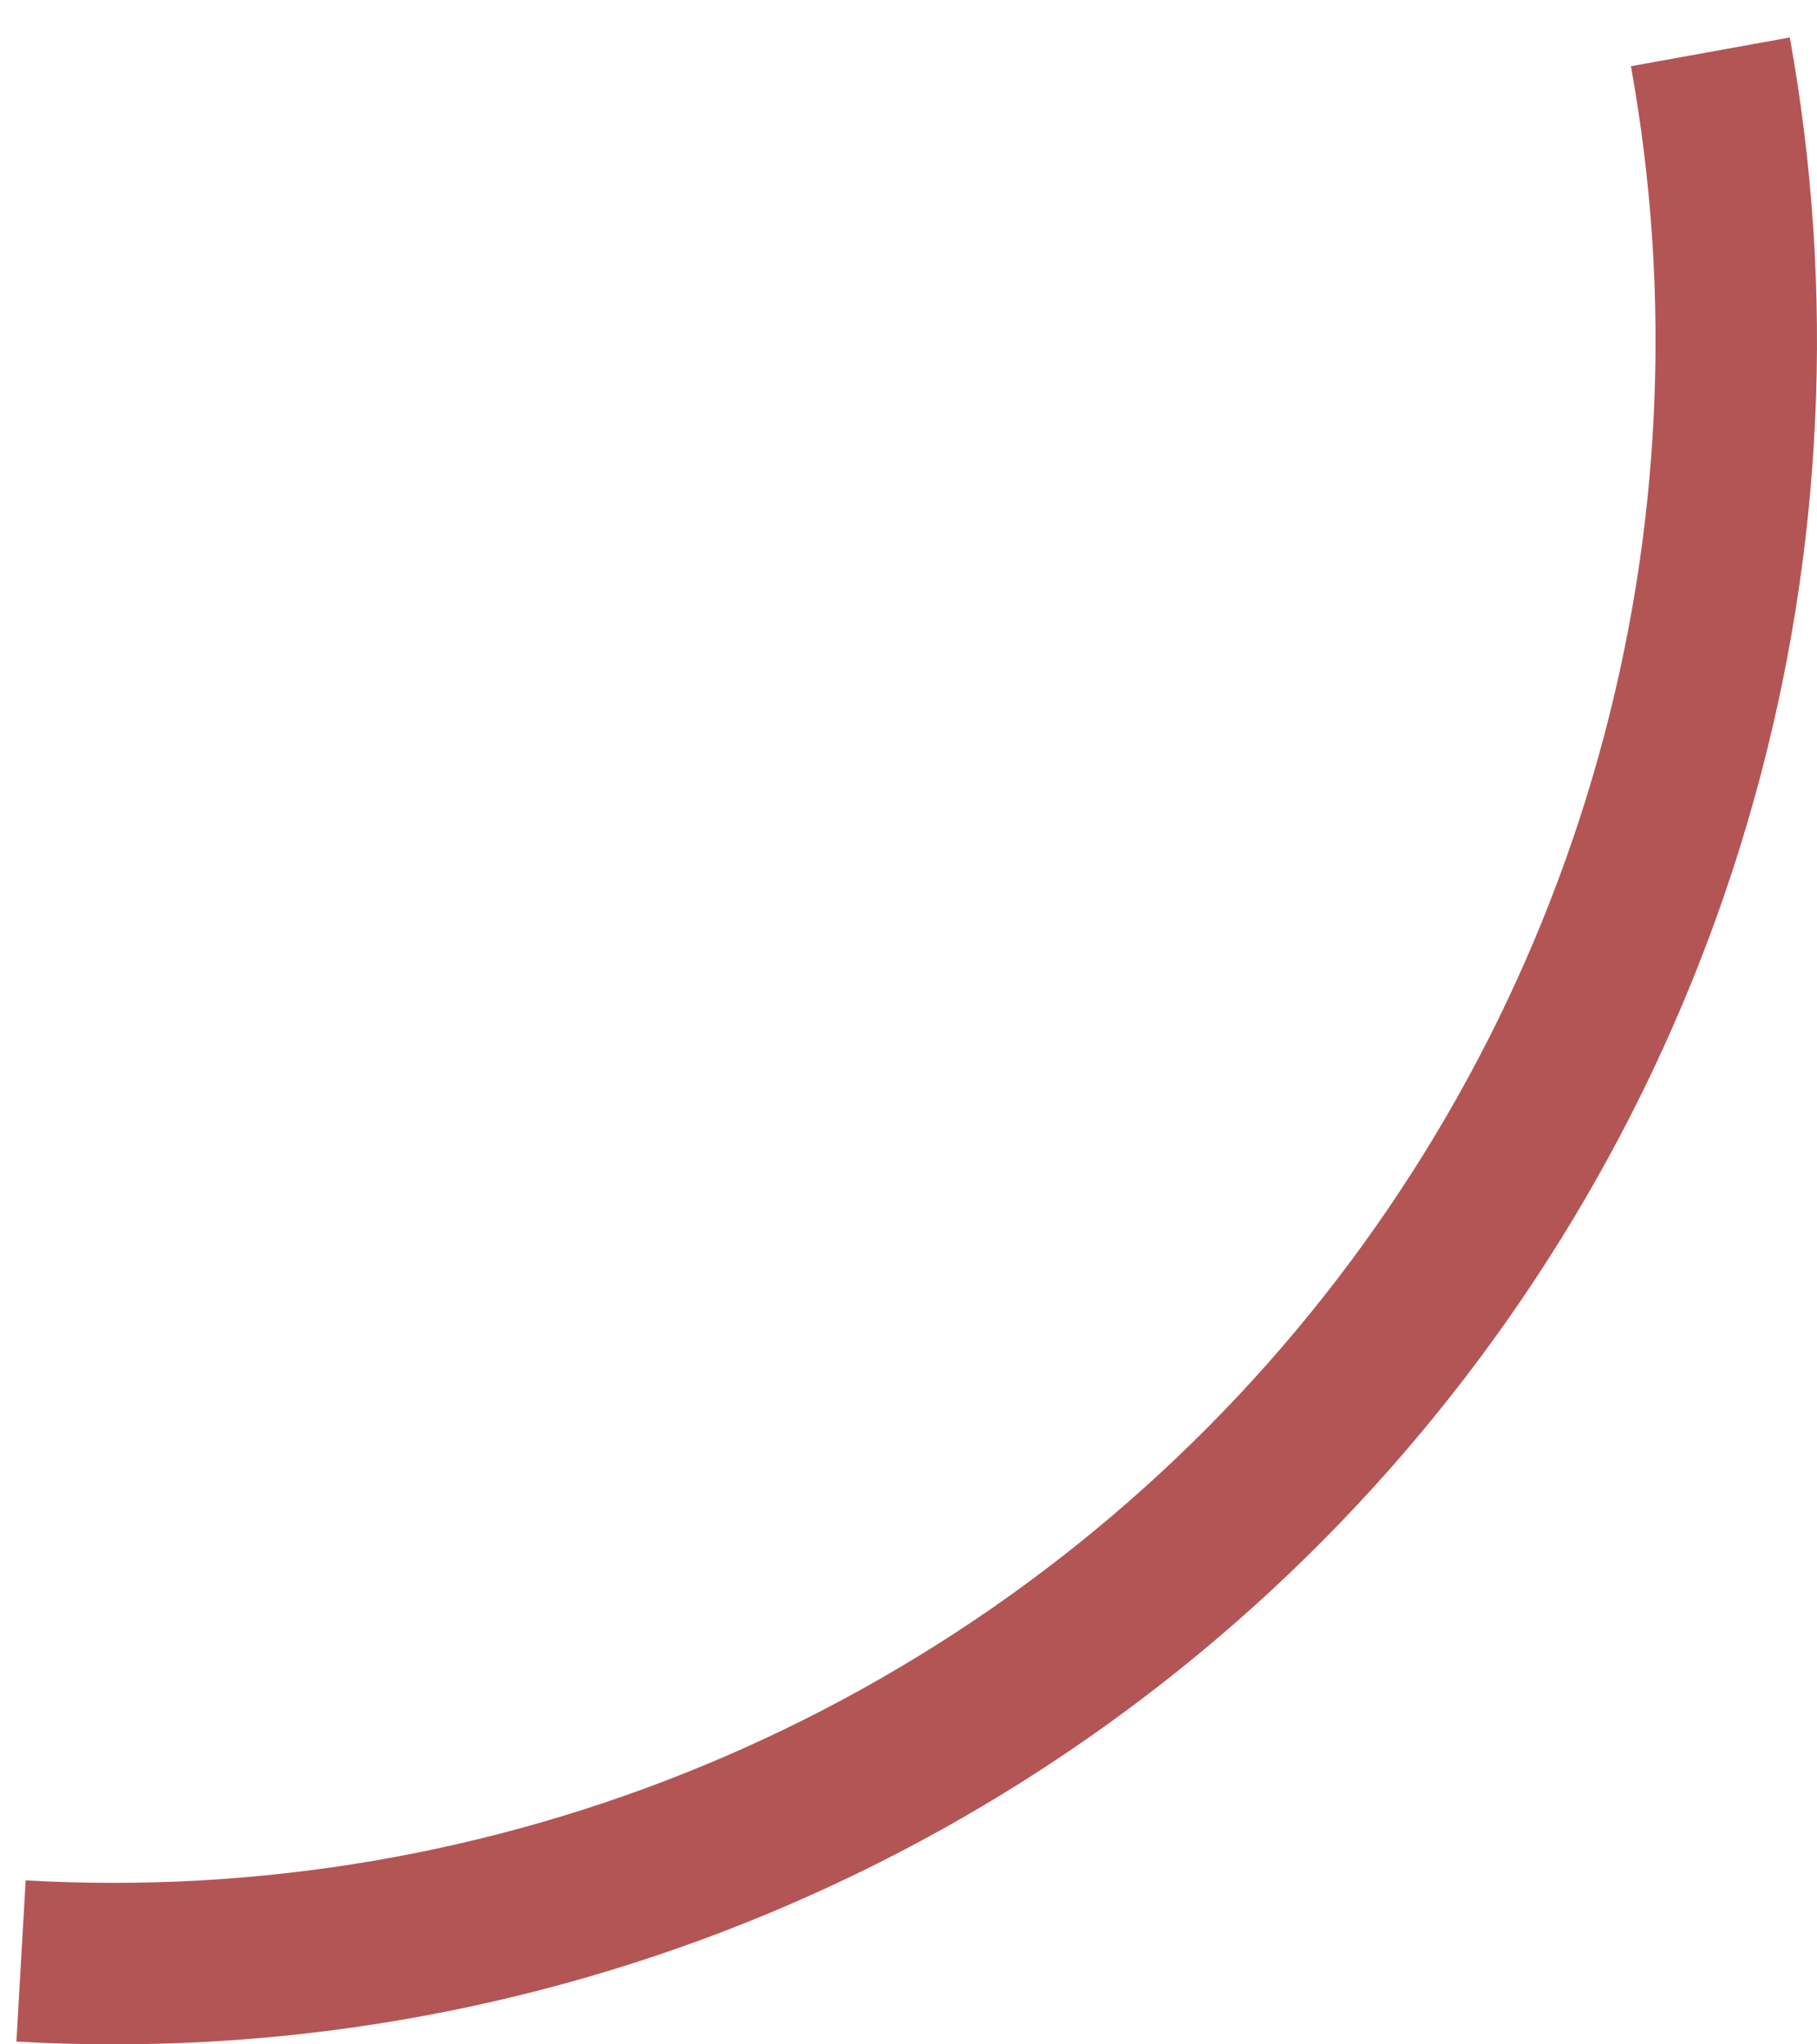<svg width="32" height="36" viewBox="0 0 32 36" fill="none" xmlns="http://www.w3.org/2000/svg">
<path d="M0.289 35.951C4.818 36.21 9.347 35.438 13.535 33.694C17.722 31.95 21.46 29.279 24.466 25.881C27.472 22.484 29.669 18.45 30.891 14.081C32.113 9.712 32.328 5.124 31.521 0.66L28.723 1.166C29.454 5.207 29.259 9.361 28.153 13.315C27.047 17.27 25.058 20.922 22.337 23.997C19.615 27.072 16.232 29.49 12.441 31.069C8.651 32.648 4.551 33.346 0.452 33.112L0.289 35.951Z" fill="#B45555"/>
</svg>
